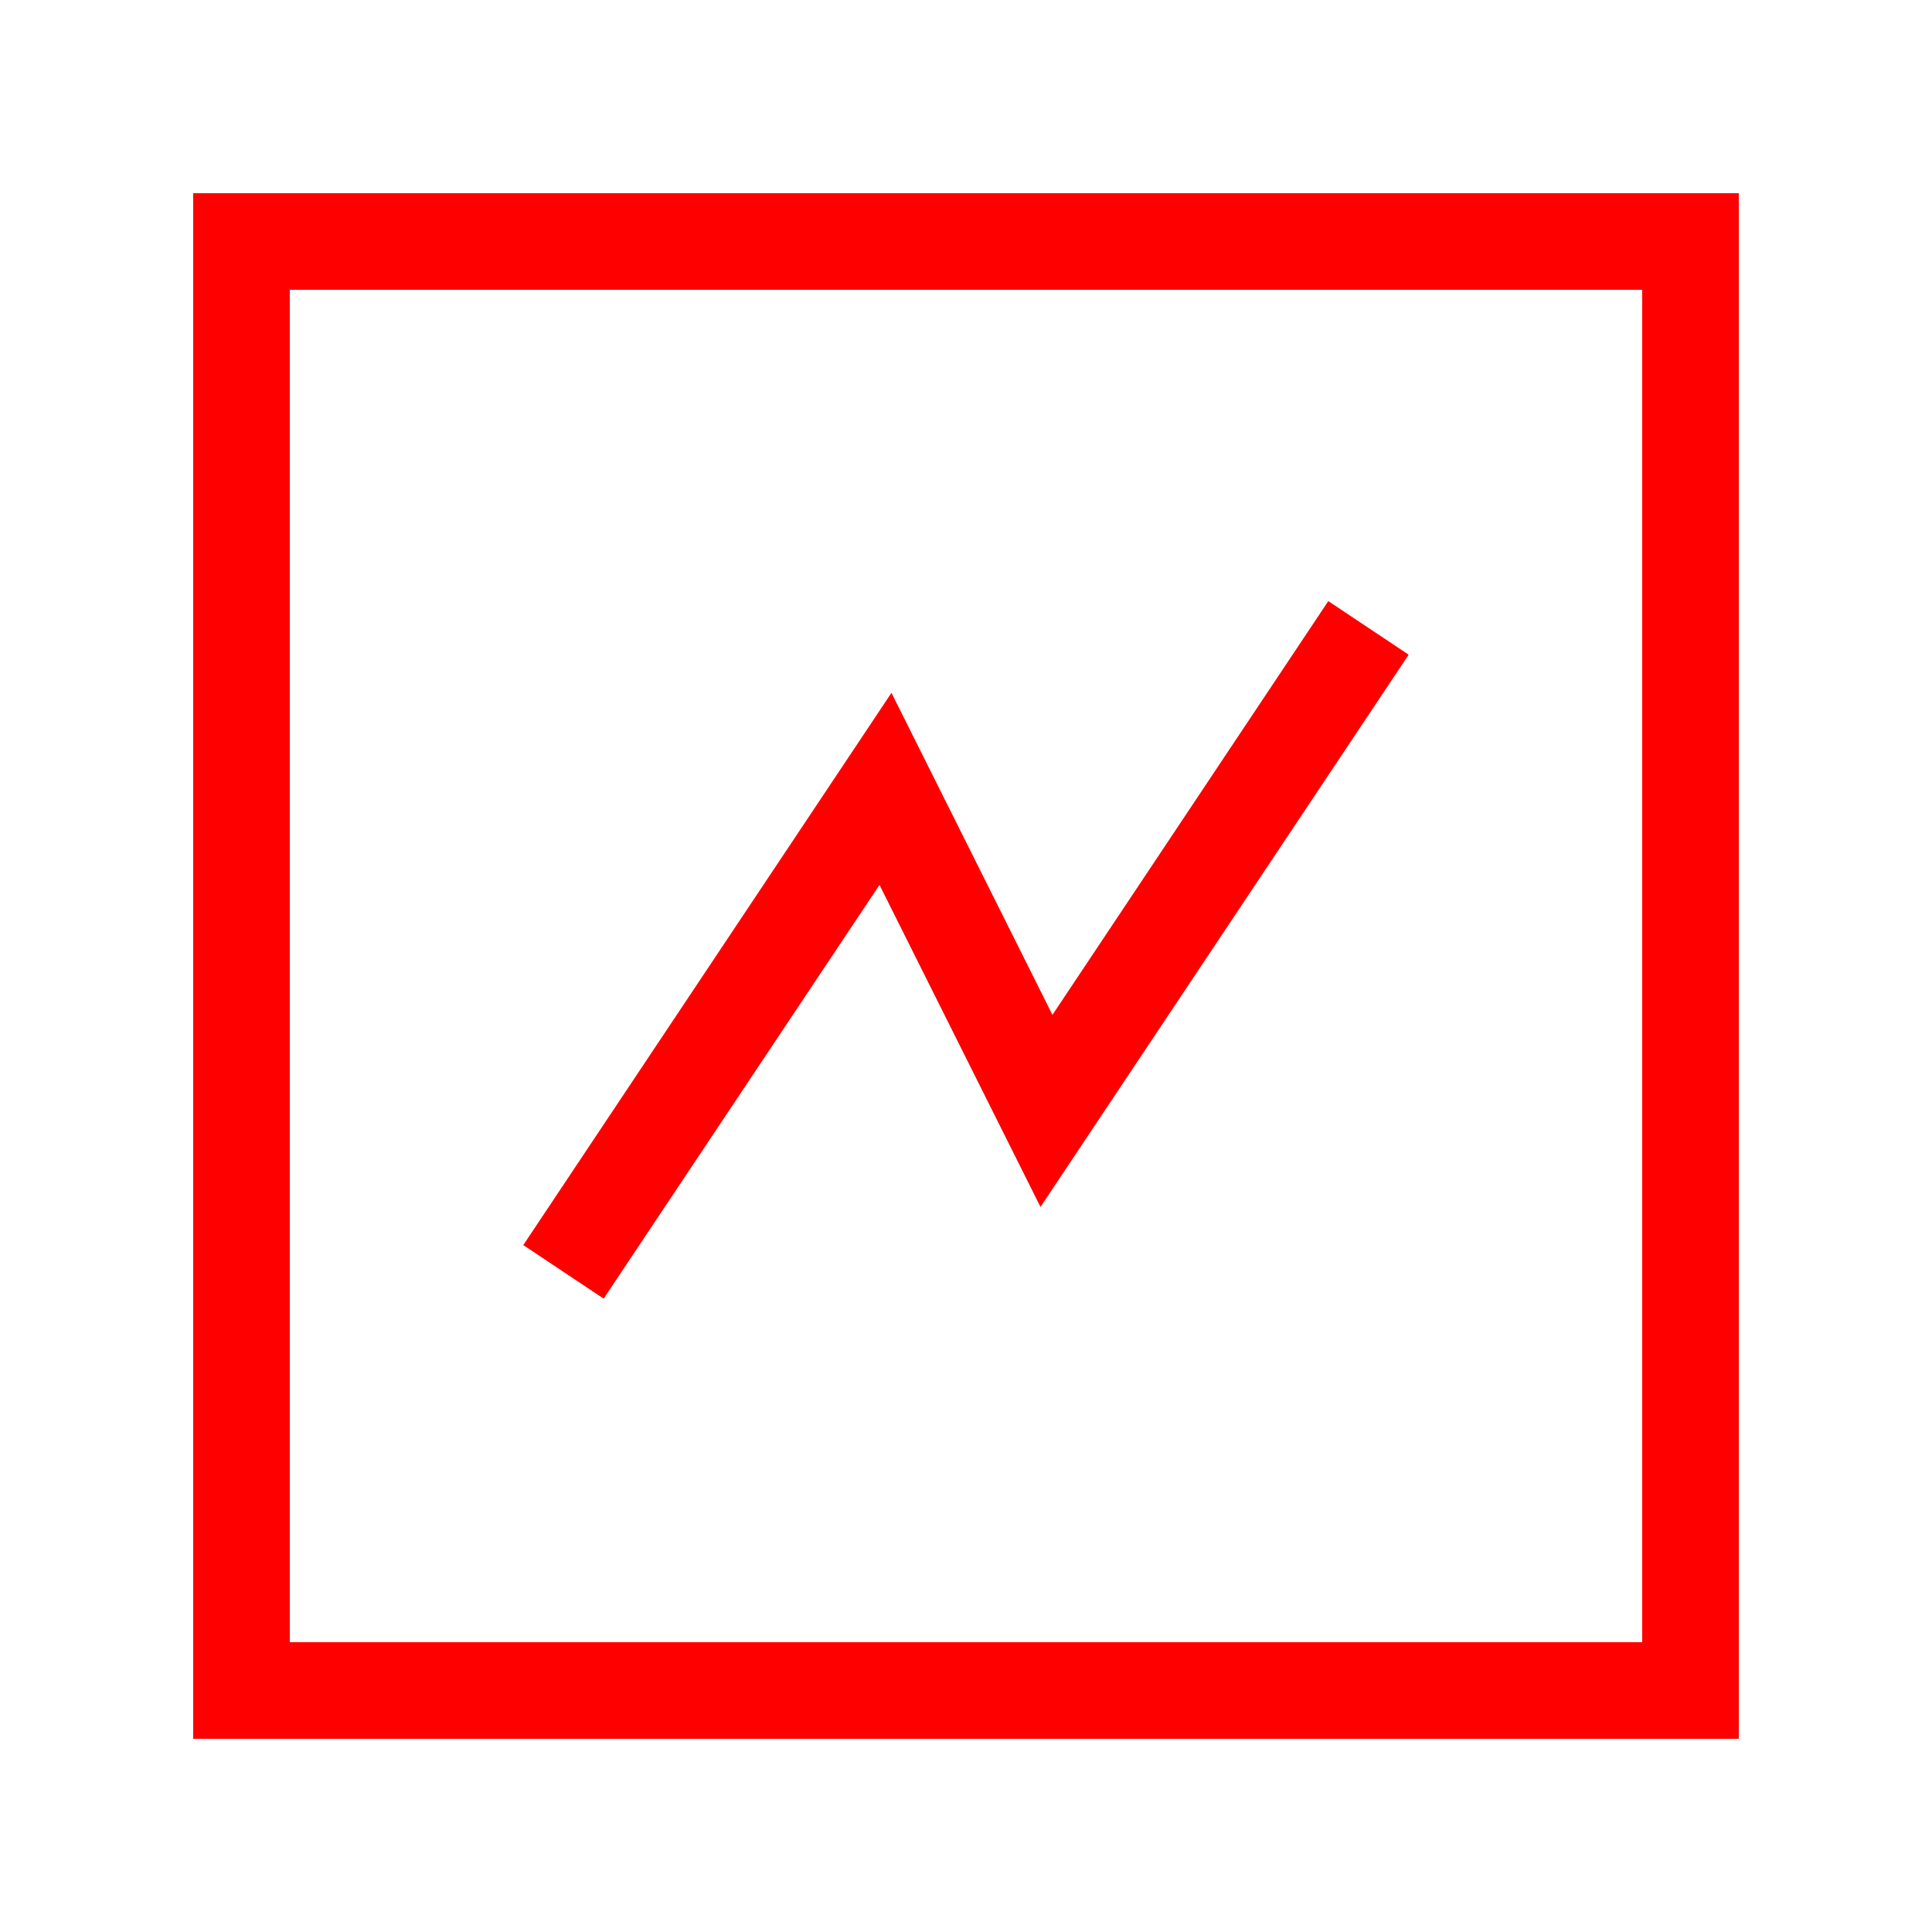 <svg width="40" height="40" viewBox="0 0 40 40" fill="none" xmlns="http://www.w3.org/2000/svg">
<path d="M28.333 13L21.666 23L18.333 16.333L11.666 26.333" stroke="#FF0000" stroke-width="2"/>
<rect x="5" y="5" width="30" height="30" stroke="#FF0000" stroke-width="2"/>
</svg>
